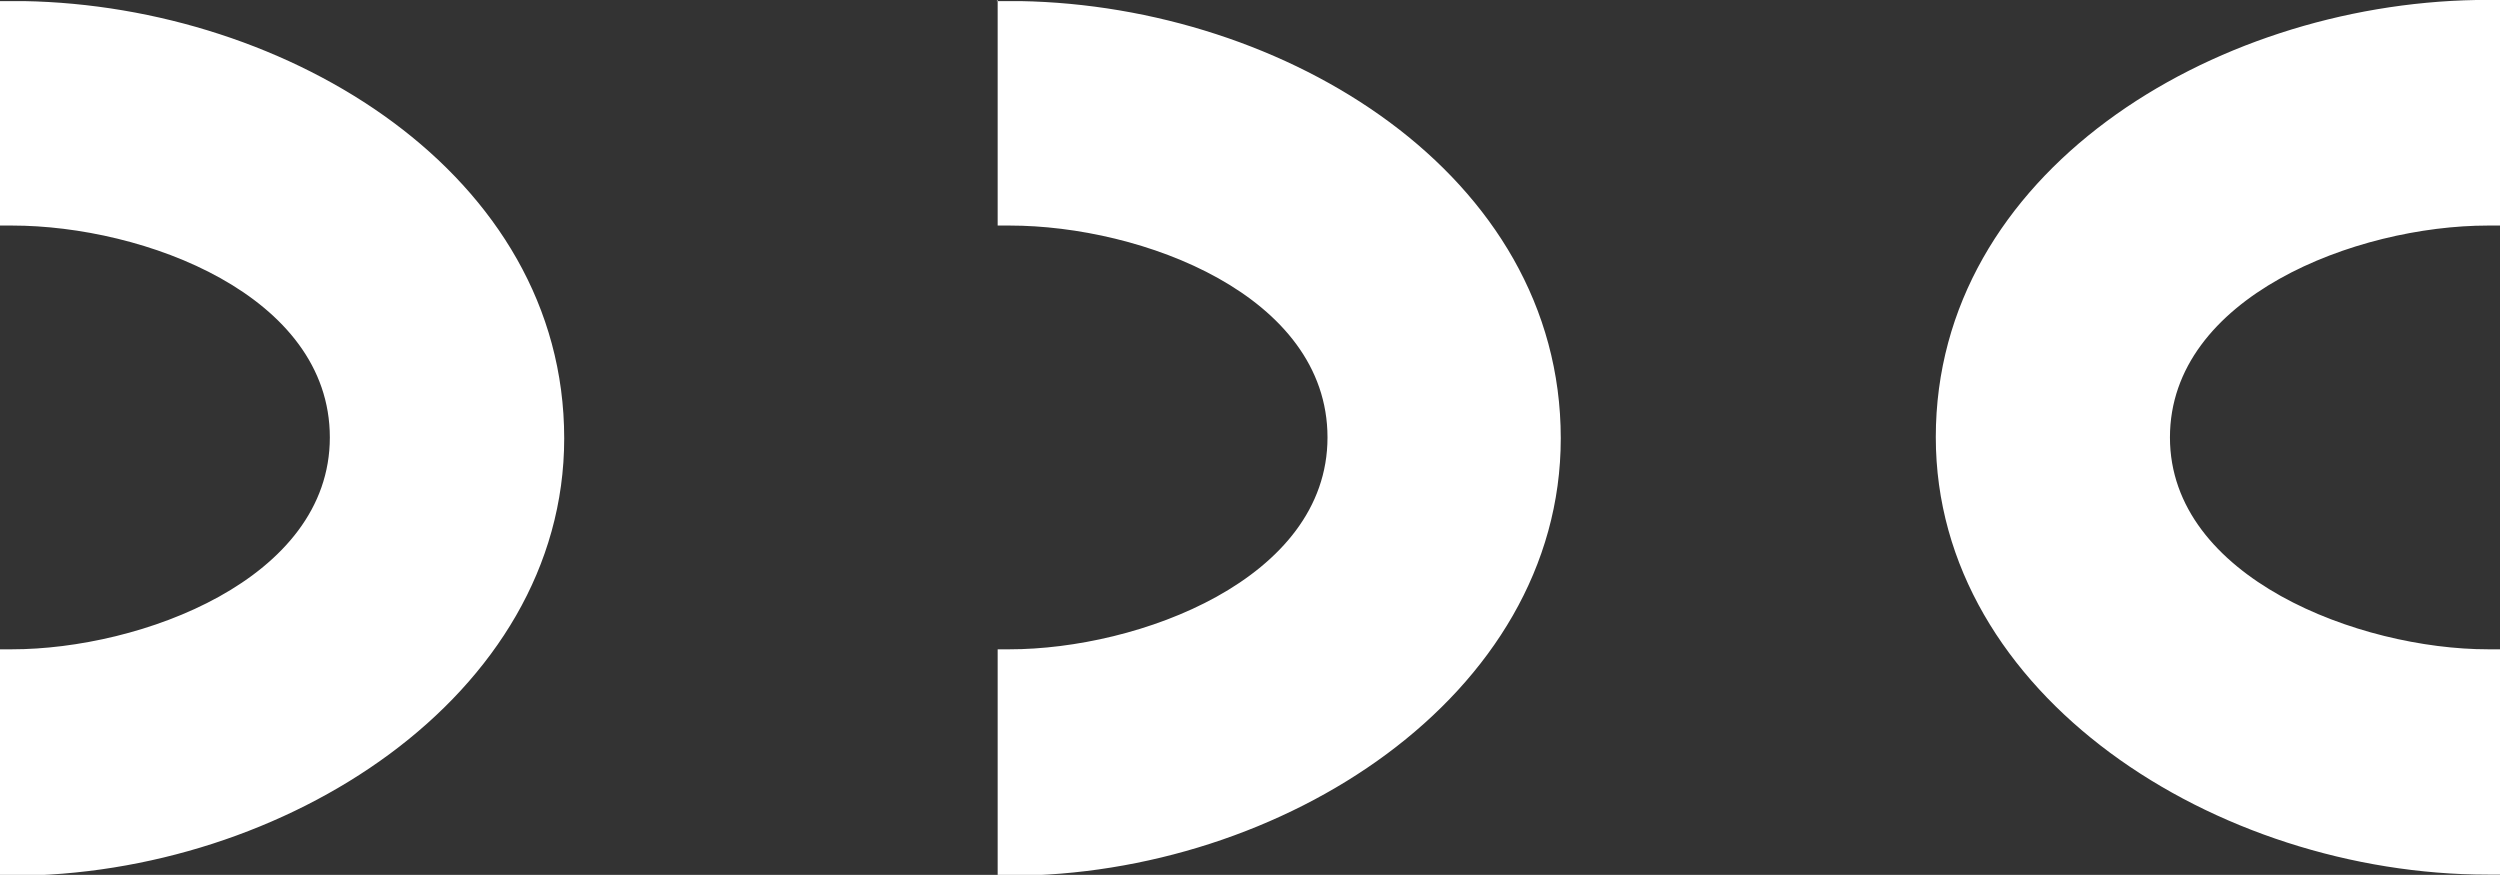<svg data-name="Ebene 1" xmlns="http://www.w3.org/2000/svg" viewBox="0 0 113.39 39.68">
  <rect x="0" y="0" width="113.39" height="39.68" fill="#333333" stroke="none"/>
  <path d="M0 0v10.23h.54c6 0 14.42 3.16 14.42 9.61S6.36 29.45.54 29.45H0v10.27h.54c12.31 0 25.05-8.13 25.05-19.84C25.59 7.88 13.06.26 1.08.05H0zM45.25 0v10.23h.54c6 0 14.42 3.16 14.42 9.61s-8.6 9.61-14.42 9.61h-.54v10.27h.54c12.31 0 25-8.13 25-19.84 0-12-12.53-19.62-24.51-19.83H45.2zM112.31 0c-12 .21-24.51 7.84-24.51 19.83 0 11.71 12.73 19.84 25.05 19.84h.54V29.45h-.54c-5.82 0-14.43-3.24-14.43-9.61s8.44-9.61 14.43-9.61h.54V0z" fill="#fff"/>
</svg>
